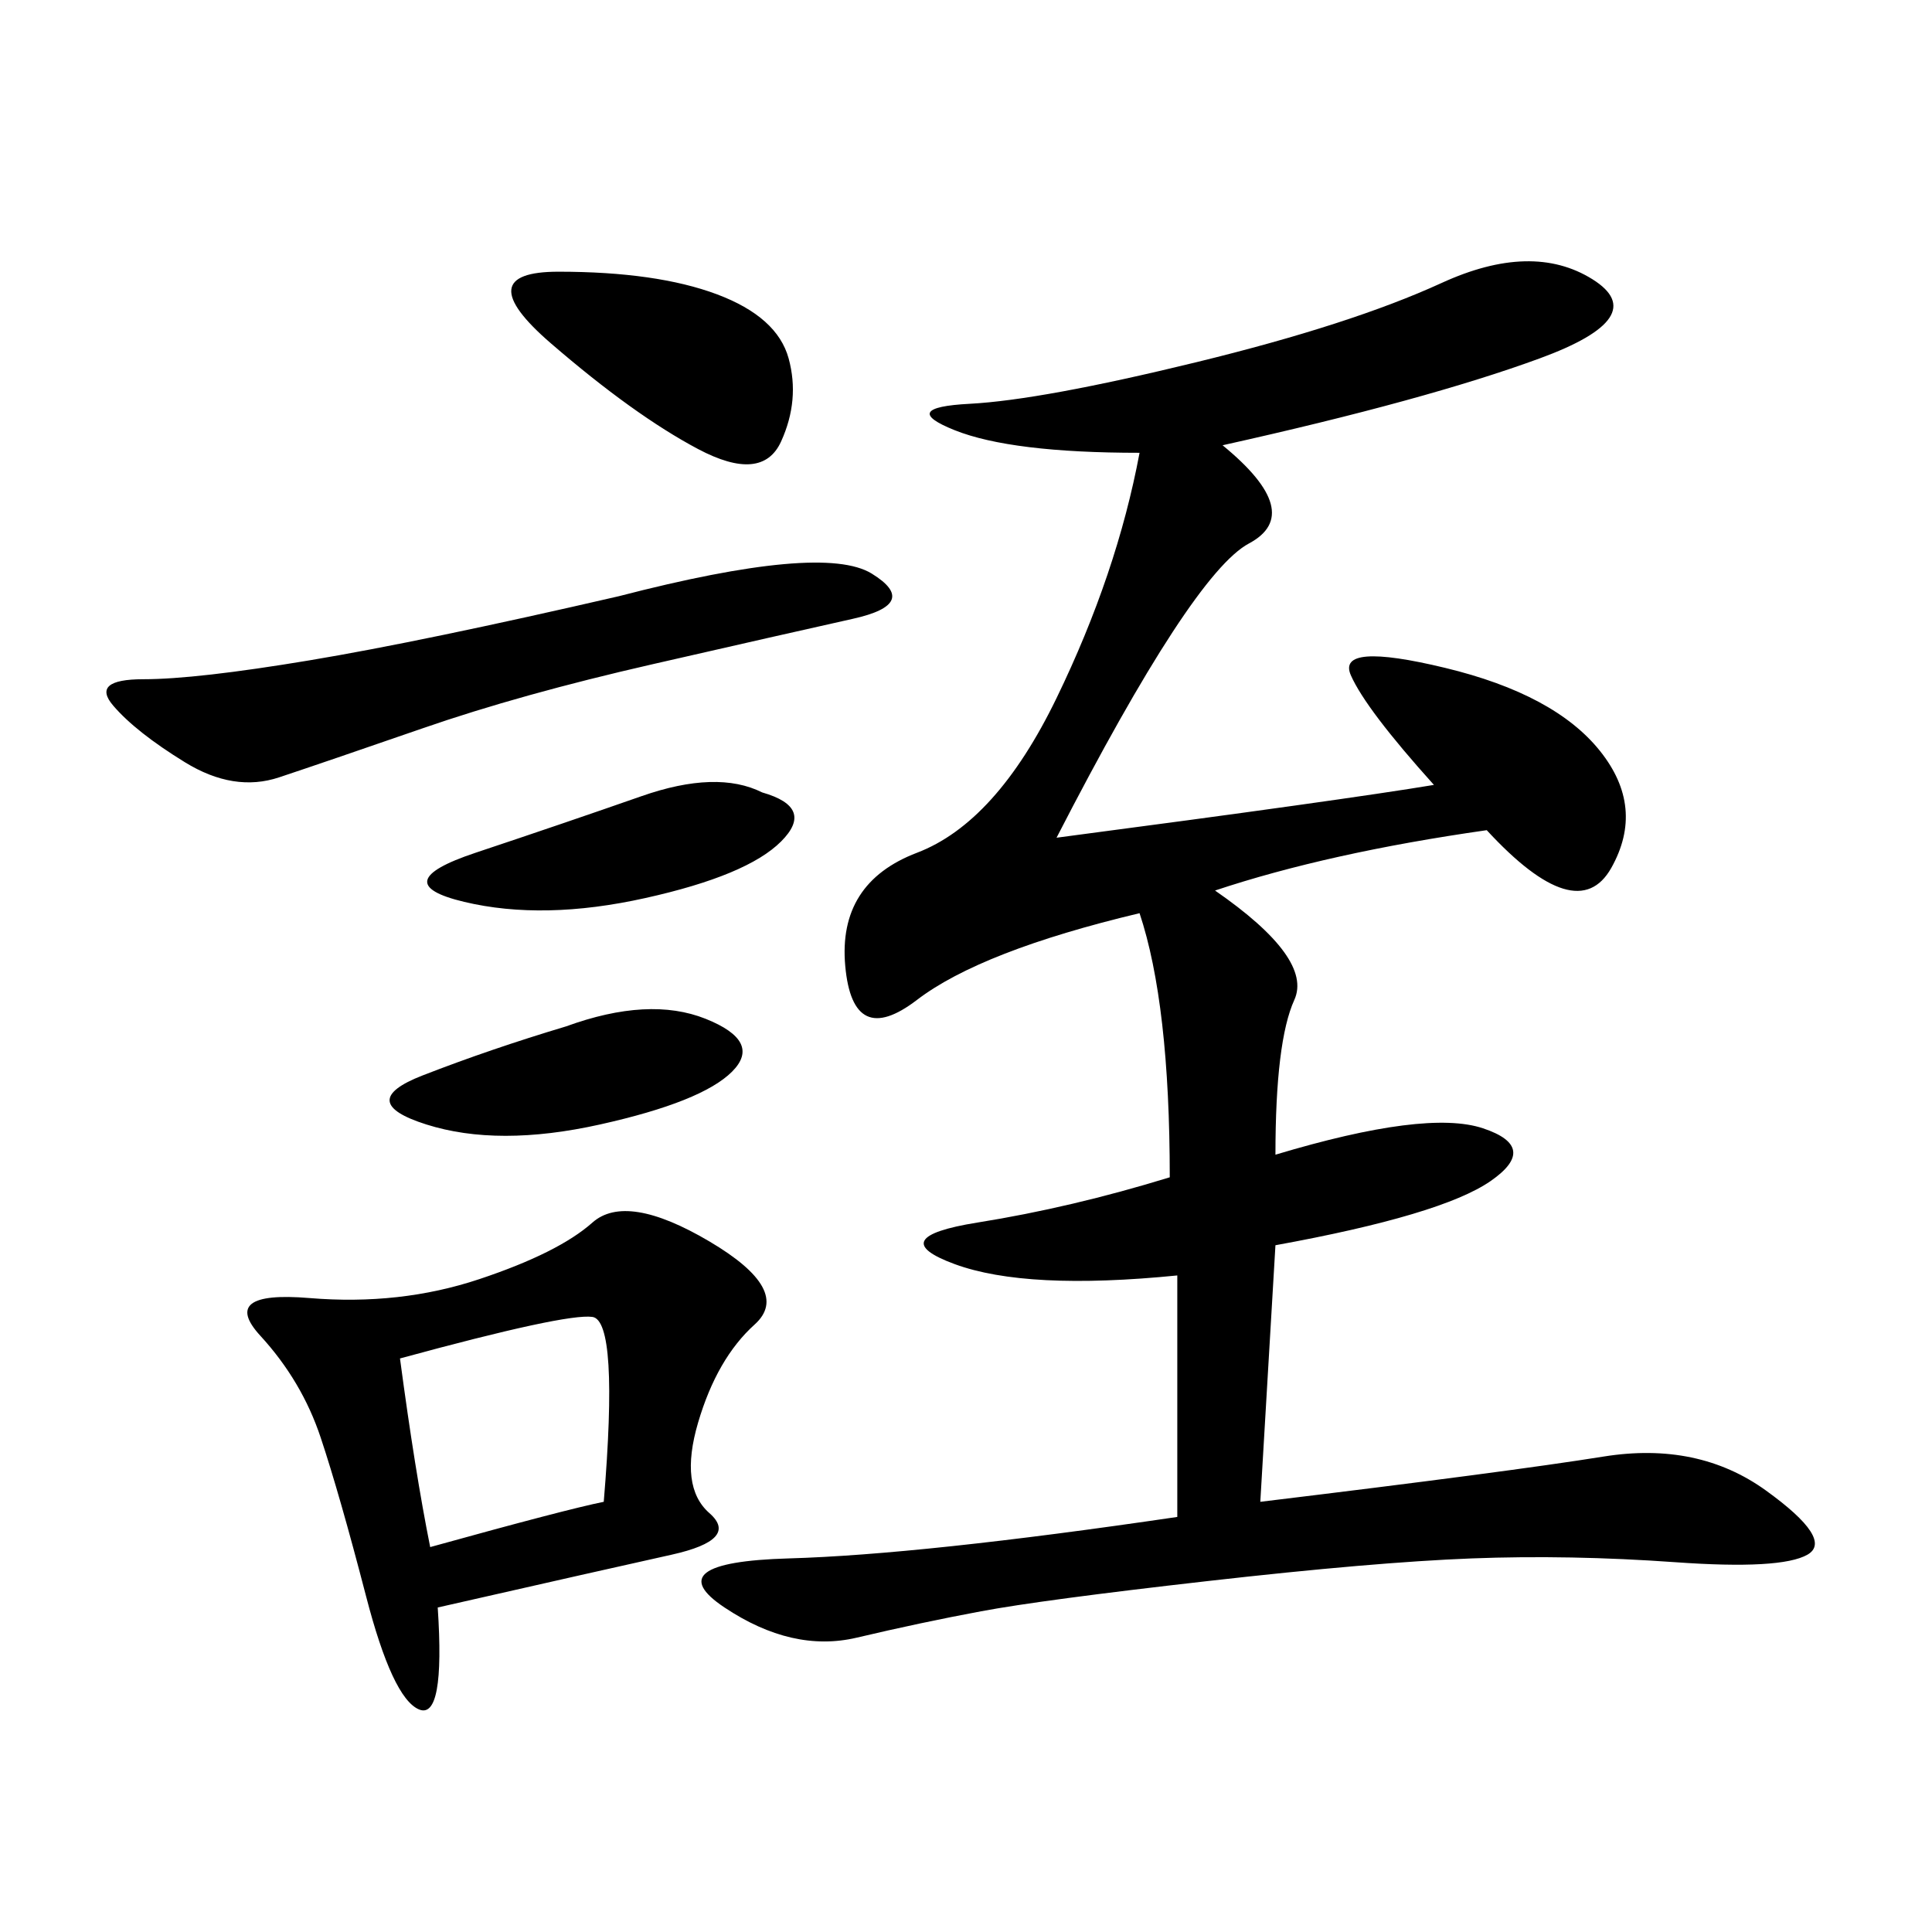 <svg xmlns="http://www.w3.org/2000/svg" xmlns:xlink="http://www.w3.org/1999/xlink" width="300" height="300"><path d="M189.84 69.14Q202.73 79.69 193.95 84.38Q185.16 89.06 164.06 130.08L164.06 130.08Q208.59 124.22 222.66 121.88L222.66 121.88Q212.11 110.16 209.77 104.88Q207.42 99.61 224.41 103.71Q241.41 107.81 248.44 116.60Q255.47 125.39 250.20 134.77Q244.92 144.14 230.86 128.91L230.86 128.91Q206.25 132.42 188.67 138.28L188.67 138.28Q203.91 148.83 200.98 155.27Q198.05 161.72 198.05 179.30L198.05 179.30Q221.48 172.27 230.27 175.20Q239.06 178.13 231.45 183.40Q223.83 188.67 198.05 193.36L198.05 193.36L195.70 233.20Q234.38 228.52 249.02 226.17Q263.67 223.83 274.22 231.45Q284.77 239.06 280.66 241.41Q276.56 243.75 260.16 242.58Q243.75 241.41 228.52 241.99Q213.28 242.58 187.50 245.51Q161.72 248.44 152.34 250.20Q142.97 251.95 133.01 254.30Q123.05 256.64 112.50 249.61Q101.95 242.58 122.46 241.99Q142.97 241.41 182.81 235.55L182.81 235.55L182.81 198.05Q159.38 200.39 148.24 196.29Q137.11 192.19 151.76 189.84Q166.41 187.50 181.64 182.81L181.64 182.81Q181.64 155.86 176.95 141.80L176.95 141.80Q152.34 147.66 142.38 155.27Q132.42 162.89 131.25 150Q130.08 137.11 142.38 132.42Q154.69 127.73 164.06 108.40Q173.44 89.06 176.95 70.31L176.95 70.31Q157.03 70.31 148.24 66.80Q139.45 63.28 150.59 62.70Q161.72 62.11 185.74 56.25Q209.77 50.39 223.83 43.95Q237.89 37.50 247.27 43.36Q256.64 49.22 239.06 55.66Q221.48 62.11 189.84 69.14L189.84 69.14ZM67.97 249.61Q69.14 267.19 65.04 265.43Q60.94 263.67 56.84 247.85Q52.73 232.03 49.80 223.24Q46.88 214.45 40.43 207.42Q33.98 200.39 48.05 201.56Q62.11 202.73 74.41 198.63Q86.72 194.53 91.99 189.84Q97.27 185.16 110.16 192.77Q123.05 200.39 117.19 205.66Q111.33 210.94 108.40 220.90Q105.47 230.86 110.16 234.96Q114.84 239.06 104.30 241.41Q93.75 243.75 67.97 249.61L67.97 249.61ZM96.09 92.58Q127.73 84.38 135.35 89.06Q142.97 93.75 132.42 96.09Q121.88 98.44 101.37 103.13Q80.86 107.81 65.63 113.09Q50.39 118.36 43.36 120.70Q36.33 123.05 28.71 118.36Q21.09 113.67 17.58 109.57Q14.06 105.47 22.27 105.47L22.27 105.47Q30.47 105.47 48.05 102.54Q65.63 99.61 96.09 92.58L96.09 92.58ZM62.11 210.94Q64.45 228.52 66.80 240.23L66.80 240.23Q87.89 234.38 93.75 233.20L93.75 233.20Q96.09 205.08 91.99 204.49Q87.89 203.91 62.11 210.94L62.11 210.94ZM86.72 42.19Q101.95 42.19 111.33 45.70Q120.70 49.22 122.46 55.66Q124.22 62.11 121.29 68.55Q118.36 75 108.40 69.73Q98.44 64.45 85.55 53.32Q72.66 42.19 86.72 42.19L86.72 42.19ZM87.89 159.38Q100.78 154.69 109.57 158.20Q118.36 161.72 113.67 166.41Q108.98 171.09 93.16 174.61Q77.34 178.13 66.21 174.61Q55.08 171.09 65.63 166.99Q76.17 162.89 87.89 159.38L87.89 159.38ZM118.36 123.05Q126.56 125.39 121.29 130.66Q116.02 135.94 100.20 139.45Q84.38 142.97 72.07 140.04Q59.77 137.11 73.83 132.42Q87.89 127.73 99.61 123.63Q111.33 119.53 118.36 123.05L118.36 123.05Z"/></svg>
